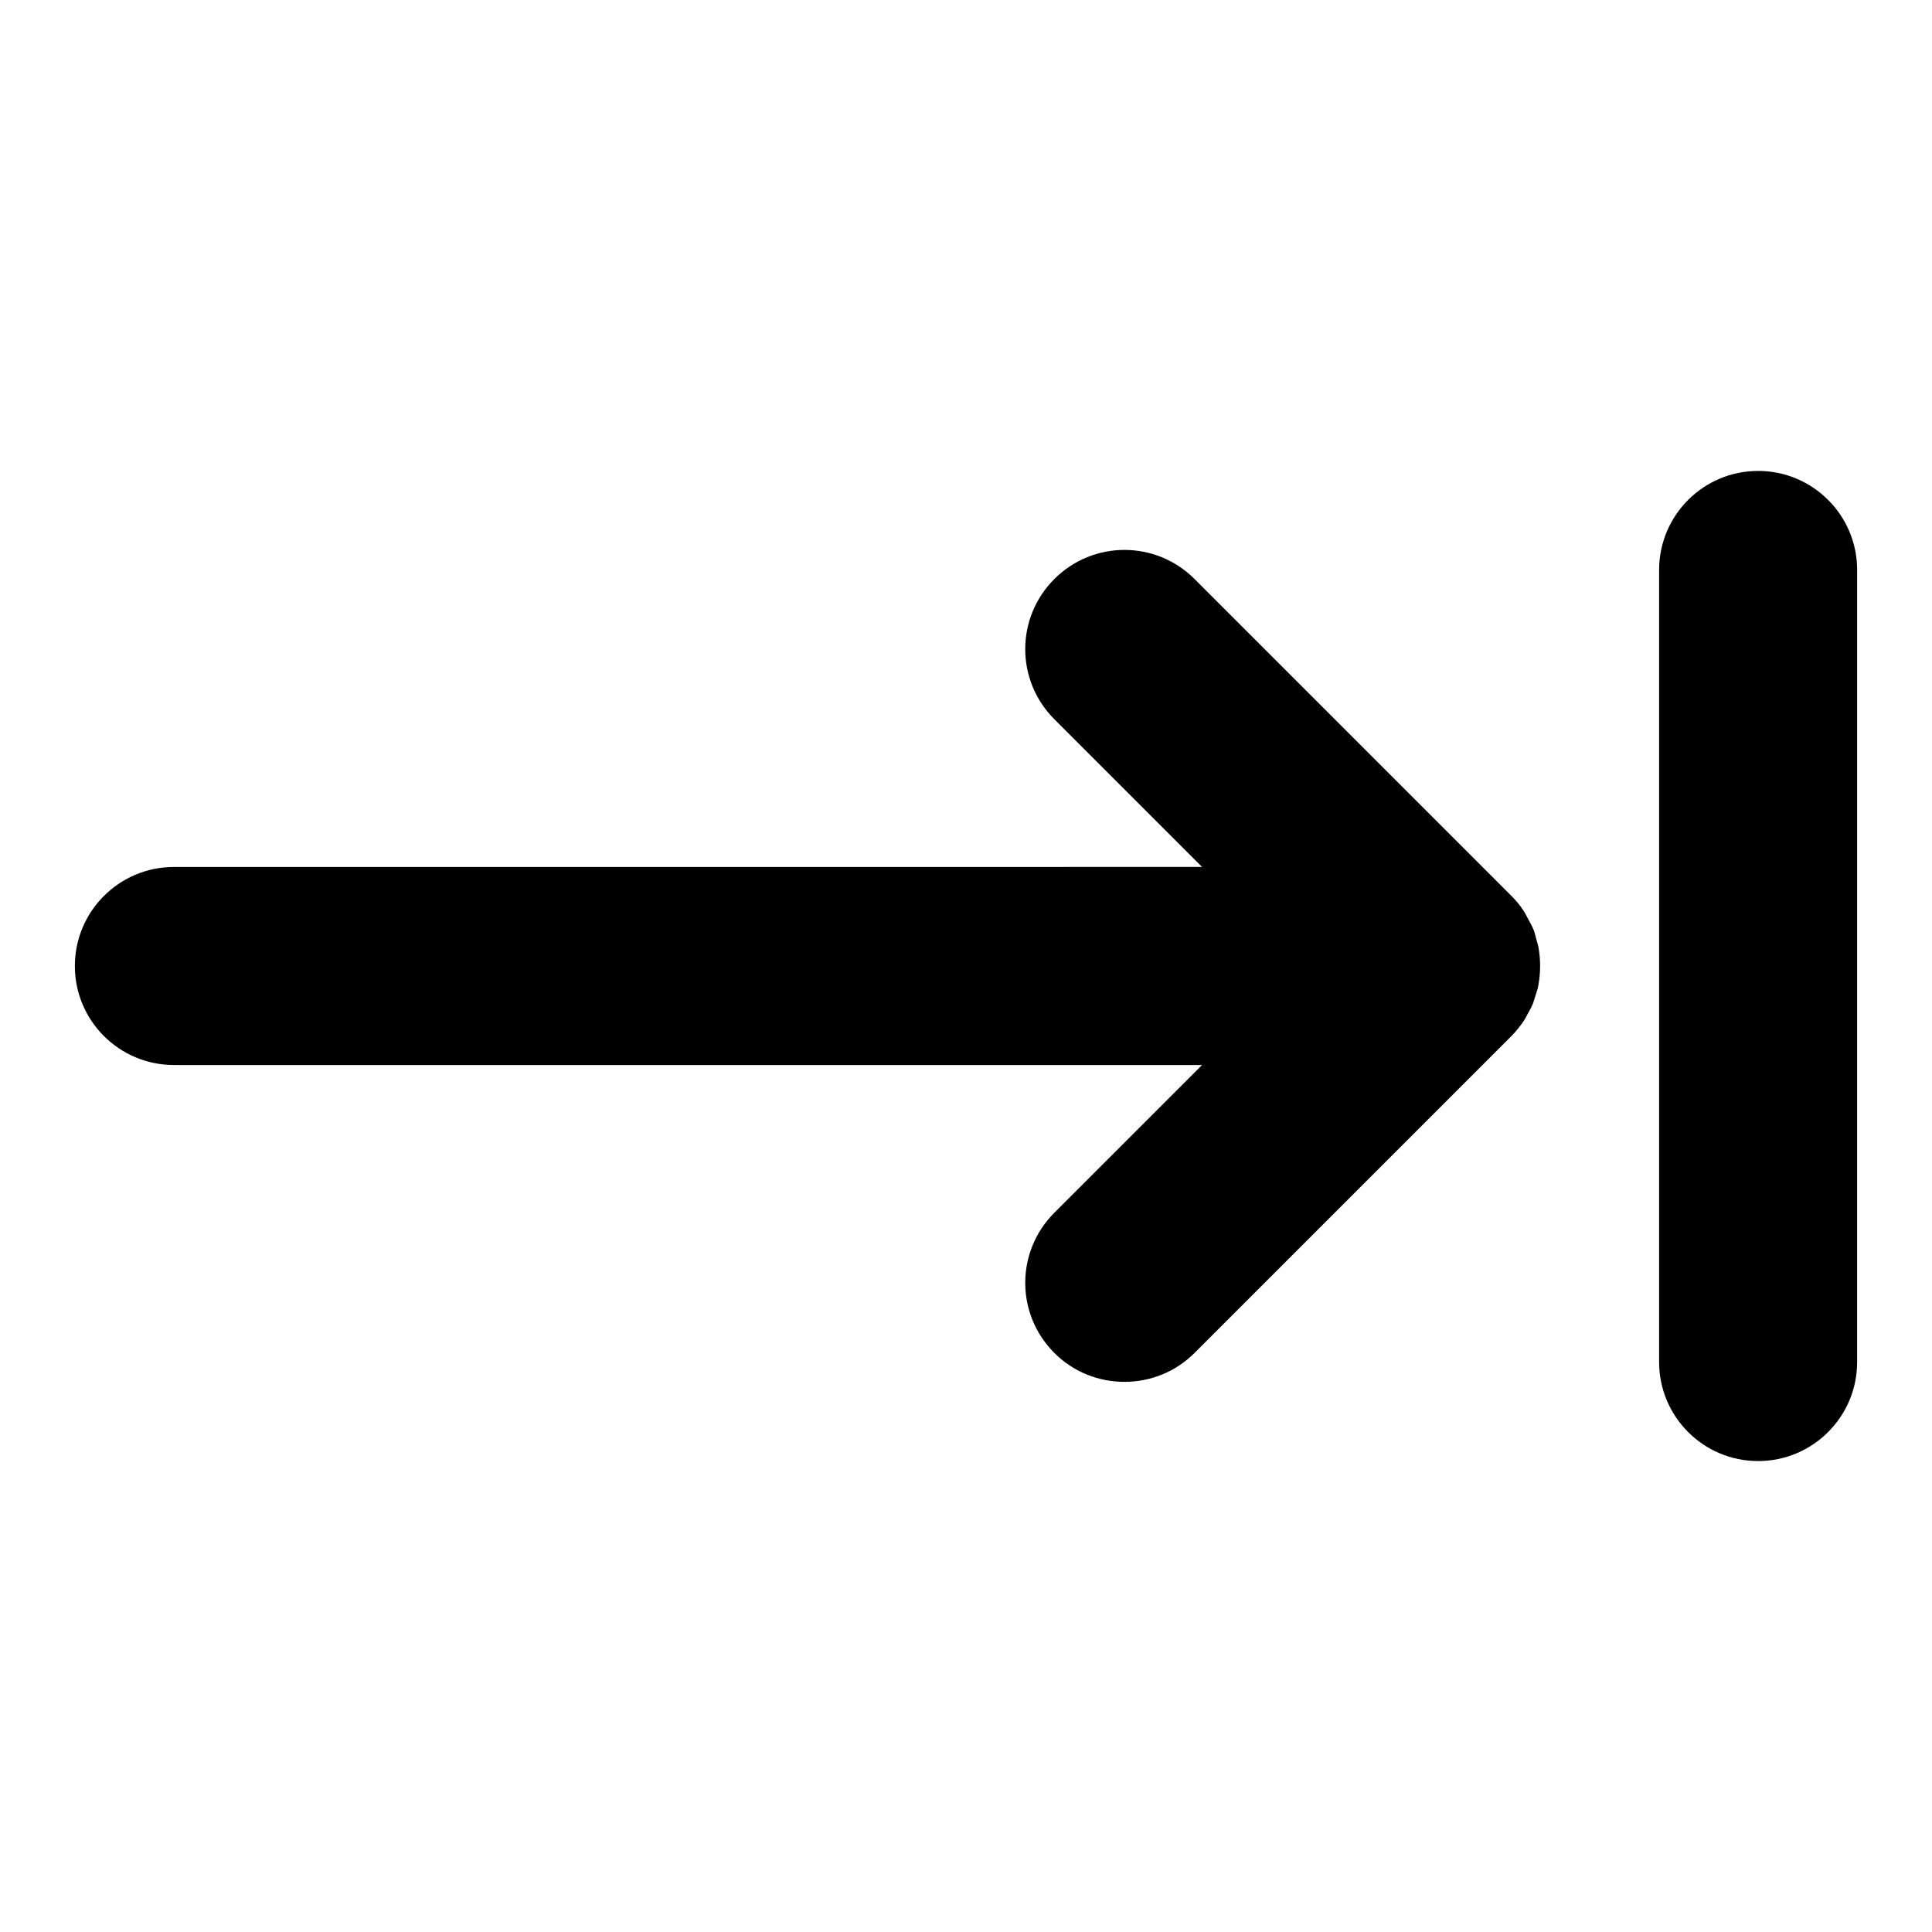 <?xml version="1.0" encoding="UTF-8"?>
<!-- Uploaded to: ICON Repo, www.svgrepo.com, Generator: ICON Repo Mixer Tools -->
<svg fill="#000000" width="800px" height="800px" version="1.1" viewBox="144 144 512 512" xmlns="http://www.w3.org/2000/svg">
 <g>
  <path d="m190.08 426.24h272.48l-39.148 39.148c-10.285 10.285-10.285 26.871 0 37.156 5.144 5.144 11.859 7.66 18.578 7.66s13.434-2.519 18.578-7.66l83.969-83.969c1.258-1.258 2.309-2.625 3.254-3.988 0.418-0.629 0.734-1.258 1.051-1.891 0.523-0.84 0.945-1.68 1.363-2.625 0.316-0.84 0.523-1.68 0.84-2.625 0.211-0.734 0.523-1.469 0.629-2.309 0.629-3.359 0.629-6.926 0-10.285-0.211-0.84-0.418-1.574-0.629-2.309-0.211-0.84-0.418-1.785-0.84-2.625-0.418-0.945-0.945-1.785-1.363-2.625-0.316-0.629-0.629-1.258-1.051-1.891-0.945-1.469-2.098-2.832-3.254-3.988l-83.969-83.969c-10.285-10.285-26.871-10.285-37.156 0-10.285 10.285-10.285 26.871 0 37.156l39.148 39.148-272.48 0.008c-14.484 0-26.238 11.754-26.238 26.238-0.004 14.488 11.754 26.242 26.238 26.242z"/>
  <path d="m609.92 268.8c-14.484 0-26.238 11.754-26.238 26.238v209.92c0 14.484 11.754 26.238 26.238 26.238s26.238-11.754 26.238-26.238l0.004-209.92c0-14.484-11.758-26.242-26.242-26.242z"/>
 </g>
</svg>